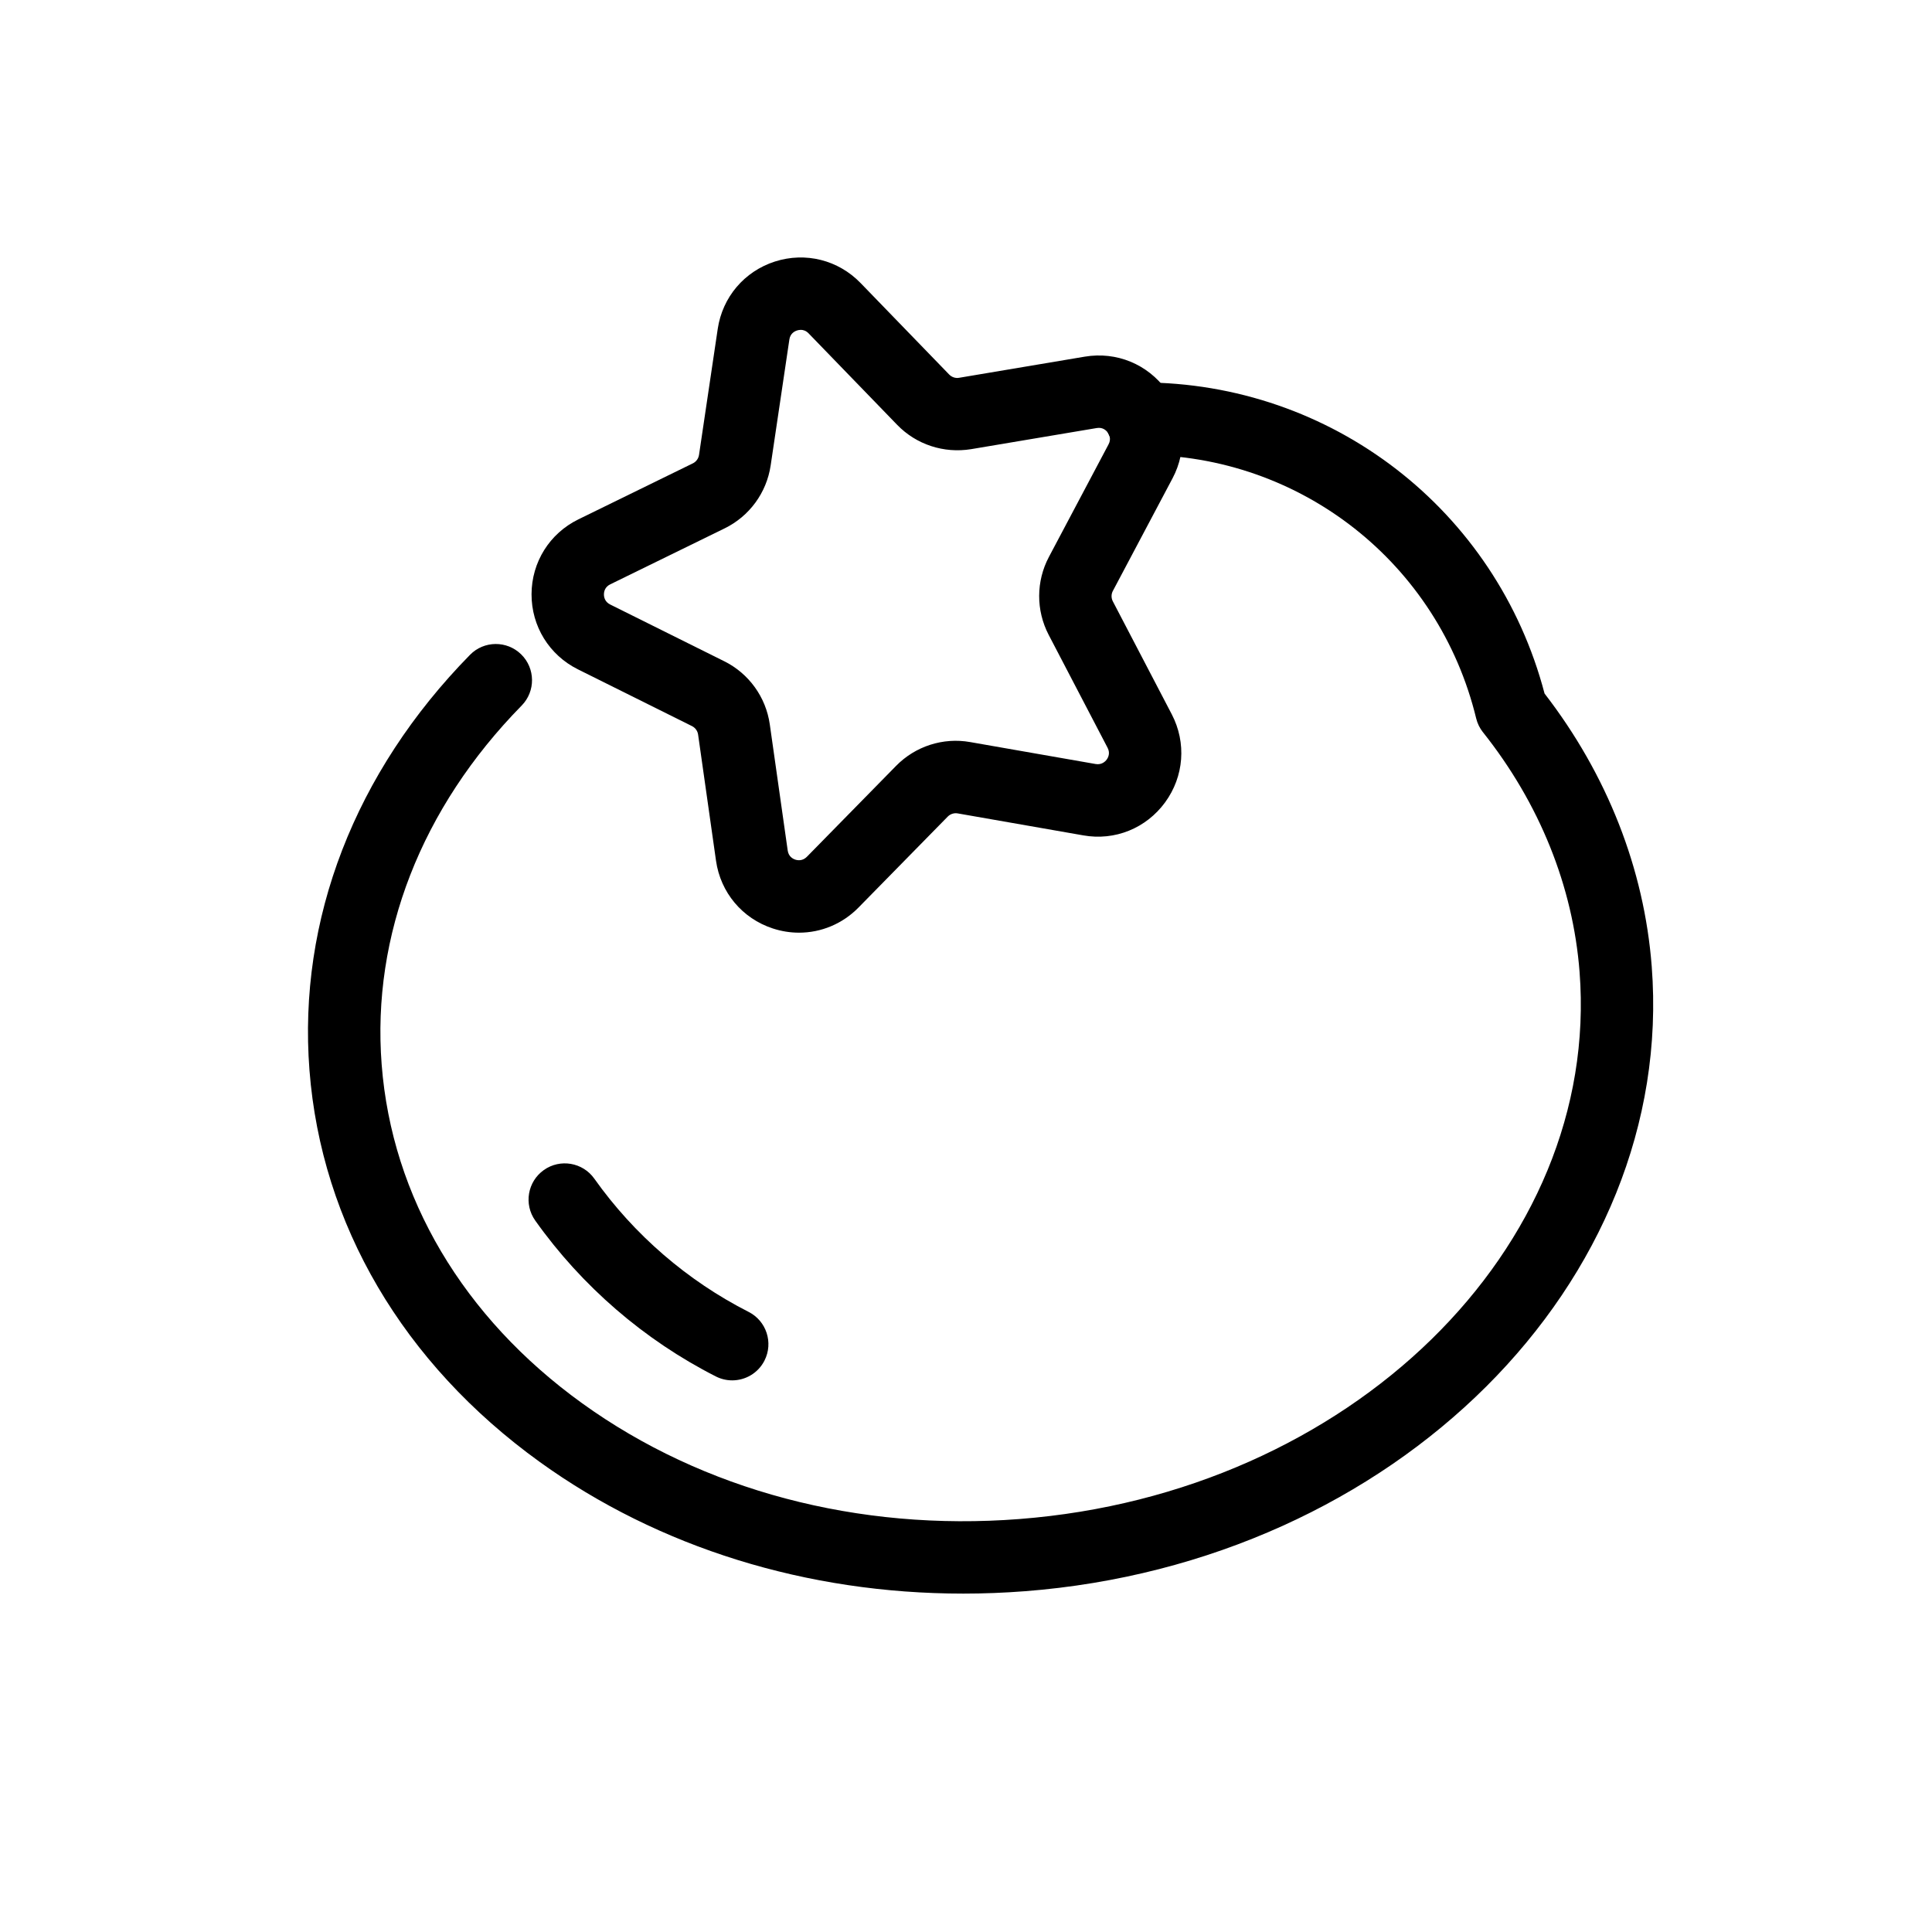 <?xml version="1.0" encoding="UTF-8"?>
<!-- The Best Svg Icon site in the world: iconSvg.co, Visit us! https://iconsvg.co -->
<svg fill="#000000" width="800px" height="800px" version="1.1" viewBox="144 144 512 512" xmlns="http://www.w3.org/2000/svg">
 <g>
  <path d="m399.21 566.32c-41.305 0-80.633-12.148-112.18-34.895-36.191-26.098-57.863-62.977-61.02-103.84-3.082-39.867 12.027-78.945 42.539-110.04 3.711-3.793 9.789-3.836 13.566-0.133 3.785 3.711 3.84 9.785 0.133 13.566-26.582 27.086-39.758 60.867-37.105 95.125 2.711 35.145 21.578 67.023 53.109 89.762 32.027 23.094 73.164 34.016 115.88 30.695 87.523-6.762 154.13-71.805 148.47-144.99-1.754-22.684-10.598-44.641-25.582-63.496l-0.004 0.004c-0.867-1.09-1.488-2.356-1.816-3.707-9.977-41.121-46.477-69.836-88.758-69.836-5.297 0-9.594-4.297-9.594-9.594s4.297-9.594 9.594-9.594c50.457 0 94.109 33.793 106.88 82.445 16.598 21.496 26.406 46.453 28.402 72.301 6.469 83.738-68.055 158.02-166.12 165.6v-0.004c-5.453 0.422-10.922 0.633-16.395 0.633z"/>
  <path d="m355.75 391.17c-2.324 0-4.676-0.371-6.969-1.125-8.078-2.652-13.832-9.523-15.031-17.941l-4.746-33.43c-0.137-0.969-0.742-1.809-1.617-2.246l-30.23-15.043c-7.613-3.789-12.32-11.426-12.293-19.922s4.789-16.098 12.418-19.828l30.328-14.84h0.004c0.879-0.434 1.488-1.273 1.633-2.242l4.961-33.398c1.25-8.41 7.055-15.242 15.145-17.844 8.113-2.602 16.793-0.414 22.703 5.688l23.488 24.254c0.684 0.707 1.695 1.039 2.637 0.863l33.293-5.598c8.418-1.41 16.672 2 21.648 8.887 4.977 6.891 5.594 15.84 1.617 23.348l-15.809 29.836h-0.004c-0.461 0.867-0.465 1.902-0.012 2.773l15.617 29.934c3.93 7.539 3.25 16.48-1.766 23.34-5.012 6.856-13.301 10.246-21.703 8.742l-33.266-5.82c-0.965-0.164-1.945 0.152-2.633 0.848l-23.648 24.102c-4.258 4.34-9.926 6.66-15.766 6.66zm0.445-159.75c-0.383 0-0.727 0.074-0.973 0.16-0.66 0.211-1.797 0.801-2.031 2.394l-4.961 33.398v-0.004c-1.078 7.219-5.633 13.445-12.188 16.652l-30.328 14.84c-1.441 0.707-1.664 1.973-1.664 2.66-0.004 0.691 0.211 1.957 1.652 2.68l30.227 15.039h0.004c6.531 3.25 11.047 9.508 12.07 16.734l4.746 33.426c0.227 1.594 1.359 2.199 2.019 2.414 0.652 0.207 1.91 0.395 3.051-0.746l23.648-24.102c5.102-5.203 12.453-7.586 19.633-6.309l33.27 5.82c1.535 0.258 2.496-0.613 2.91-1.176 0.406-0.559 0.984-1.707 0.238-3.133l-15.617-29.938-0.004-0.008c-3.371-6.469-3.344-14.188 0.074-20.633l15.805-29.832c0.754-1.418 0.188-2.57-0.215-3.133-0.406-0.559-1.316-1.453-2.902-1.191l-33.297 5.598c-7.227 1.176-14.523-1.203-19.594-6.434l-23.492-24.262v-0.004c-0.699-0.715-1.449-0.918-2.078-0.918zm-18.16 278.39c-1.461 0-2.941-0.332-4.332-1.039-18.977-9.641-35.527-23.93-47.863-41.316-3.062-4.324-2.043-10.312 2.277-13.379 4.328-3.07 10.312-2.039 13.379 2.277 10.539 14.867 24.68 27.078 40.891 35.312 4.727 2.398 6.609 8.176 4.211 12.898-1.691 3.336-5.062 5.25-8.562 5.25z"/>
 </g>
</svg>